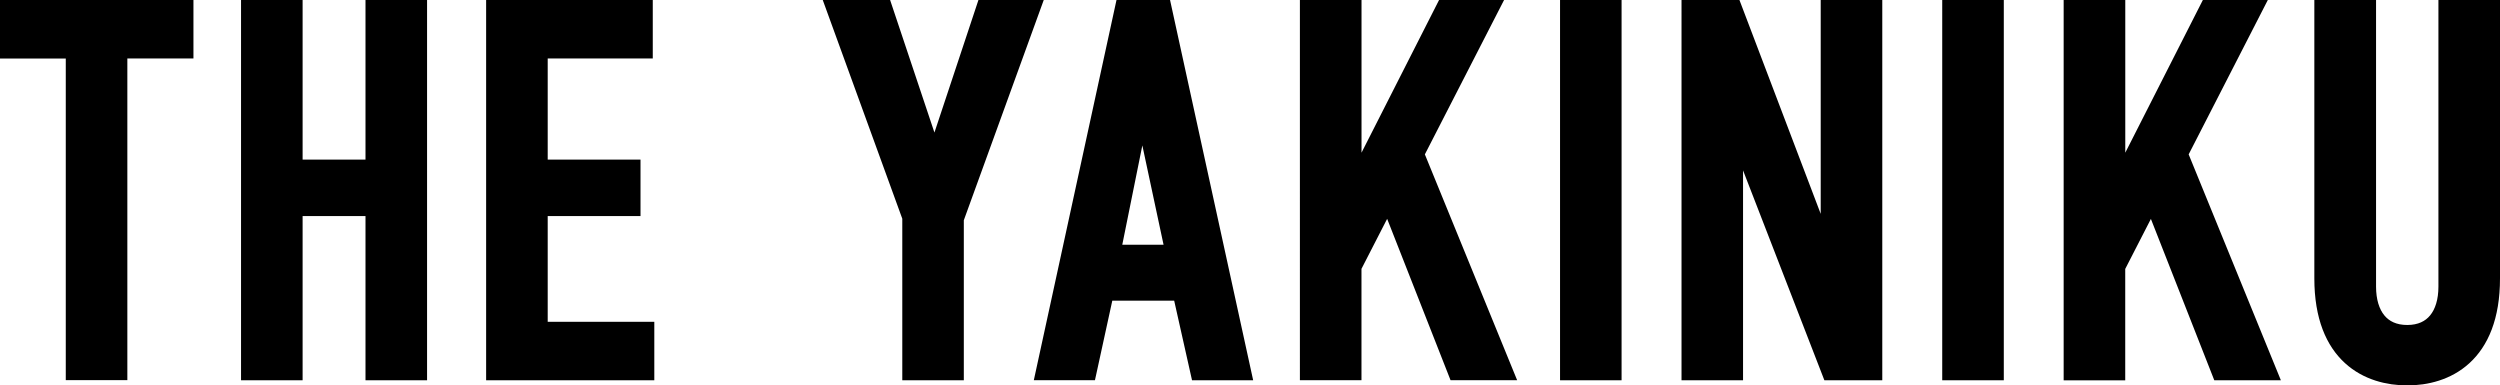 <?xml version="1.0" encoding="UTF-8"?> <svg xmlns="http://www.w3.org/2000/svg" viewBox="0 0 536.33 82.68"><defs><style>.cls-1{fill:none;stroke:#000;stroke-miterlimit:10;stroke-width:5px;}</style></defs><title>logo</title><g id="レイヤー_2" data-name="レイヤー 2"><g id="レイヤー_1-2" data-name="レイヤー 1"><path d="M39,2.5v7.55H24.82v69H16.61v-69H2.5V2.5Z"></path><path d="M62.42,2.5V36.74H80.91V2.5h8.21V79.08H80.91V43.86H62.42V79.08H54.21V2.5Z"></path><path d="M106.79,2.5h30.75v7.55H115V36.74h19.91v7.12H115V71.54h22.87v7.54H106.79Z"></path><path d="M204.27,46.81V79.08h-8.2V46.48l-16-44h9.08l11.16,33.37h.33L211.71,2.5h8.64Z"></path><path d="M257.73,79.08,253.9,62H236.61l-3.72,17.06h-8L241.54,2.5H249l16.74,76.58ZM245,18.91,237.71,55h15Z"></path><path d="M289.59,2.5V43.2L310.26,2.5h8.32L302.93,33l18.82,46.06h-8.86l-15-38.18-8.31,16.19v22h-8.21V2.5Z"></path><path d="M345.38,2.5V79.08h-8.2V2.5Z"></path><path d="M371.44,2.5l21.66,57V2.5h8.21V79.08H393.1l-21.66-55.9v55.9h-8.2V2.5Z"></path><path d="M427.38,2.5V79.08h-8.21V2.5Z"></path><path d="M453.44,2.5V43.2L474.12,2.5h8.31L466.79,33,485.6,79.08h-8.86l-15-38.18-8.31,16.19v22h-8.21V2.5Z"></path><path d="M507.24,2.5v59c0,6.35,3.18,10.72,9.19,10.72s9.19-4.37,9.19-10.72V2.5h8.21V59.72c0,16.3-9.52,20.46-17.4,20.46S499,76,499,59.72V2.5Z"></path><path d="M39,2.5v7.55H24.82v69H16.61v-69H2.5V2.5Z"></path><path d="M62.42,2.5V36.74H80.91V2.5h8.21V79.08H80.91V43.86H62.42V79.08H54.21V2.5Z"></path><path d="M106.79,2.5h30.75v7.55H115V36.74h19.91v7.12H115V71.54h22.87v7.54H106.79Z"></path><path d="M204.27,46.81V79.08h-8.2V46.48l-16-44h9.08l11.16,33.37h.33L211.71,2.5h8.64Z"></path><path d="M257.73,79.08,253.9,62H236.61l-3.72,17.06h-8L241.54,2.5H249l16.74,76.58ZM245,18.91,237.71,55h15Z"></path><path d="M289.59,2.5V43.2L310.26,2.5h8.32L302.93,33l18.82,46.06h-8.86l-15-38.18-8.31,16.19v22h-8.21V2.5Z"></path><path d="M345.38,2.5V79.08h-8.2V2.5Z"></path><path d="M371.44,2.5l21.66,57V2.5h8.21V79.08H393.1l-21.66-55.9v55.9h-8.2V2.5Z"></path><path d="M427.38,2.5V79.08h-8.21V2.5Z"></path><path d="M453.44,2.5V43.2L474.12,2.5h8.31L466.79,33,485.6,79.08h-8.86l-15-38.18-8.31,16.19v22h-8.21V2.5Z"></path><path d="M507.24,2.5v59c0,6.35,3.18,10.72,9.19,10.72s9.19-4.37,9.19-10.72V2.5h8.21V59.72c0,16.3-9.52,20.46-17.4,20.46S499,76,499,59.72V2.5Z"></path><path class="cls-1" d="M39,2.5v7.55H24.82v69H16.61v-69H2.5V2.5Z"></path><path class="cls-1" d="M62.42,2.5V36.74H80.91V2.5h8.21V79.08H80.91V43.86H62.42V79.08H54.21V2.5Z"></path><path class="cls-1" d="M106.79,2.5h30.75v7.55H115V36.74h19.91v7.12H115V71.54h22.87v7.54H106.79Z"></path><path class="cls-1" d="M204.27,46.81V79.08h-8.2V46.48l-16-44h9.08l11.16,33.37h.33L211.71,2.5h8.64Z"></path><path class="cls-1" d="M257.73,79.08,253.9,62H236.61l-3.72,17.06h-8L241.54,2.5H249l16.74,76.58ZM245,18.91,237.71,55h15Z"></path><path class="cls-1" d="M289.59,2.5V43.2L310.26,2.5h8.32L302.93,33l18.82,46.06h-8.86l-15-38.18-8.31,16.19v22h-8.21V2.5Z"></path><path class="cls-1" d="M345.38,2.5V79.08h-8.2V2.5Z"></path><path class="cls-1" d="M371.44,2.5l21.66,57V2.5h8.21V79.08H393.1l-21.66-55.9v55.9h-8.2V2.5Z"></path><path class="cls-1" d="M427.38,2.5V79.08h-8.21V2.5Z"></path><path class="cls-1" d="M453.44,2.5V43.2L474.12,2.5h8.31L466.79,33,485.6,79.08h-8.86l-15-38.18-8.31,16.19v22h-8.21V2.5Z"></path><path class="cls-1" d="M507.24,2.5v59c0,6.35,3.18,10.72,9.19,10.72s9.19-4.37,9.19-10.72V2.5h8.21V59.72c0,16.3-9.52,20.46-17.4,20.46S499,76,499,59.72V2.5Z"></path></g></g></svg> 
